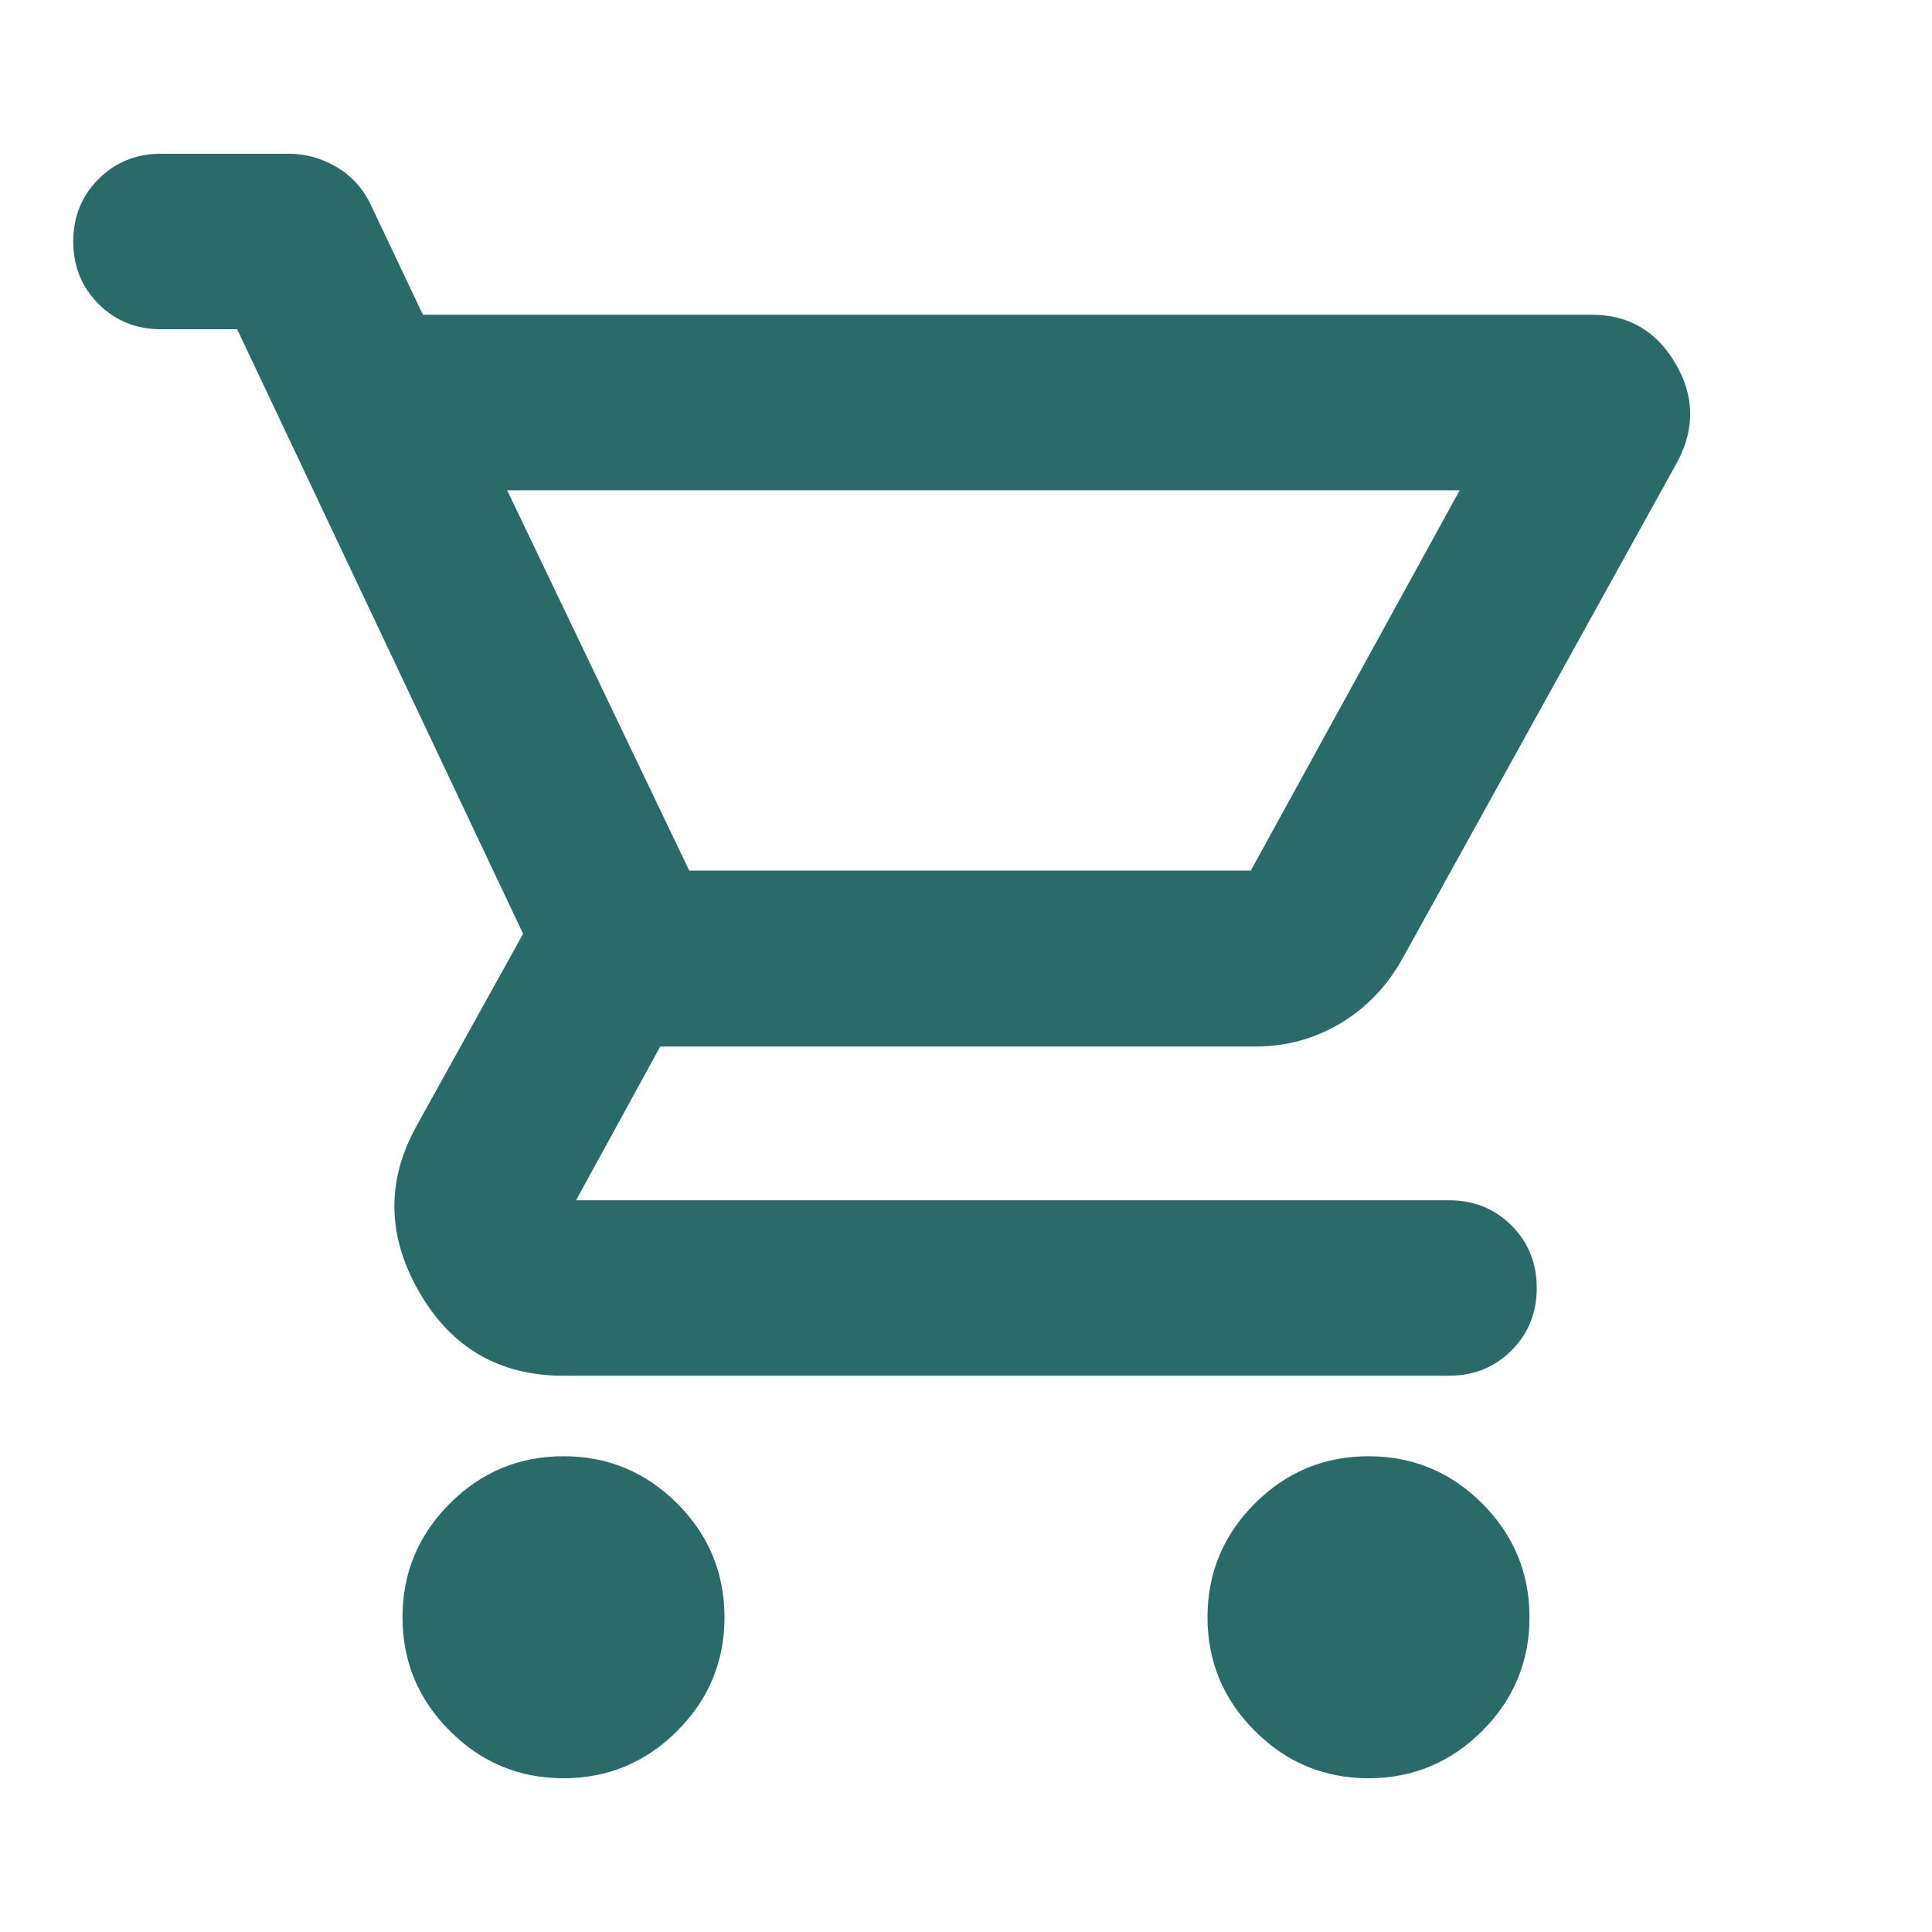 <svg width="24" height="24" viewBox="0 0 24 24" fill="none" xmlns="http://www.w3.org/2000/svg">
<path d="M7 22.09C6.45 22.09 5.979 21.894 5.588 21.502C5.196 21.111 5 20.64 5 20.09C5 19.54 5.196 19.069 5.588 18.677C5.979 18.286 6.45 18.09 7 18.09C7.55 18.09 8.021 18.286 8.413 18.677C8.804 19.069 9 19.54 9 20.09C9 20.64 8.804 21.111 8.413 21.502C8.021 21.894 7.55 22.09 7 22.09ZM17 22.09C16.45 22.09 15.979 21.894 15.588 21.502C15.196 21.111 15 20.64 15 20.09C15 19.54 15.196 19.069 15.588 18.677C15.979 18.286 16.45 18.09 17 18.09C17.55 18.09 18.021 18.286 18.413 18.677C18.804 19.069 19 19.54 19 20.09C19 20.64 18.804 21.111 18.413 21.502C18.021 21.894 17.55 22.09 17 22.09ZM6.3 6.09L8.562 10.815H15.538L18.133 6.09H6.3ZM5.254 3.91H19.777C20.23 3.91 20.575 4.111 20.812 4.513C21.049 4.914 21.057 5.322 20.838 5.735L17.425 11.902C17.234 12.247 16.977 12.517 16.655 12.71C16.333 12.903 15.981 13 15.598 13H8.202L7.156 14.91H18C18.309 14.91 18.567 15.015 18.776 15.223C18.985 15.432 19.09 15.691 19.09 16C19.09 16.309 18.985 16.567 18.776 16.776C18.567 16.985 18.309 17.09 18 17.09H7C6.206 17.09 5.61 16.745 5.21 16.054C4.811 15.364 4.796 14.68 5.166 14.002L6.498 11.6L2.946 4.09H2C1.691 4.09 1.433 3.985 1.224 3.776C1.015 3.567 0.91 3.309 0.91 3C0.91 2.691 1.015 2.433 1.224 2.224C1.433 2.015 1.691 1.91 2 1.91H3.589C3.8 1.91 4.001 1.967 4.19 2.08C4.379 2.194 4.52 2.355 4.615 2.563L5.254 3.91Z" fill="#2A6B69"/>
</svg>
